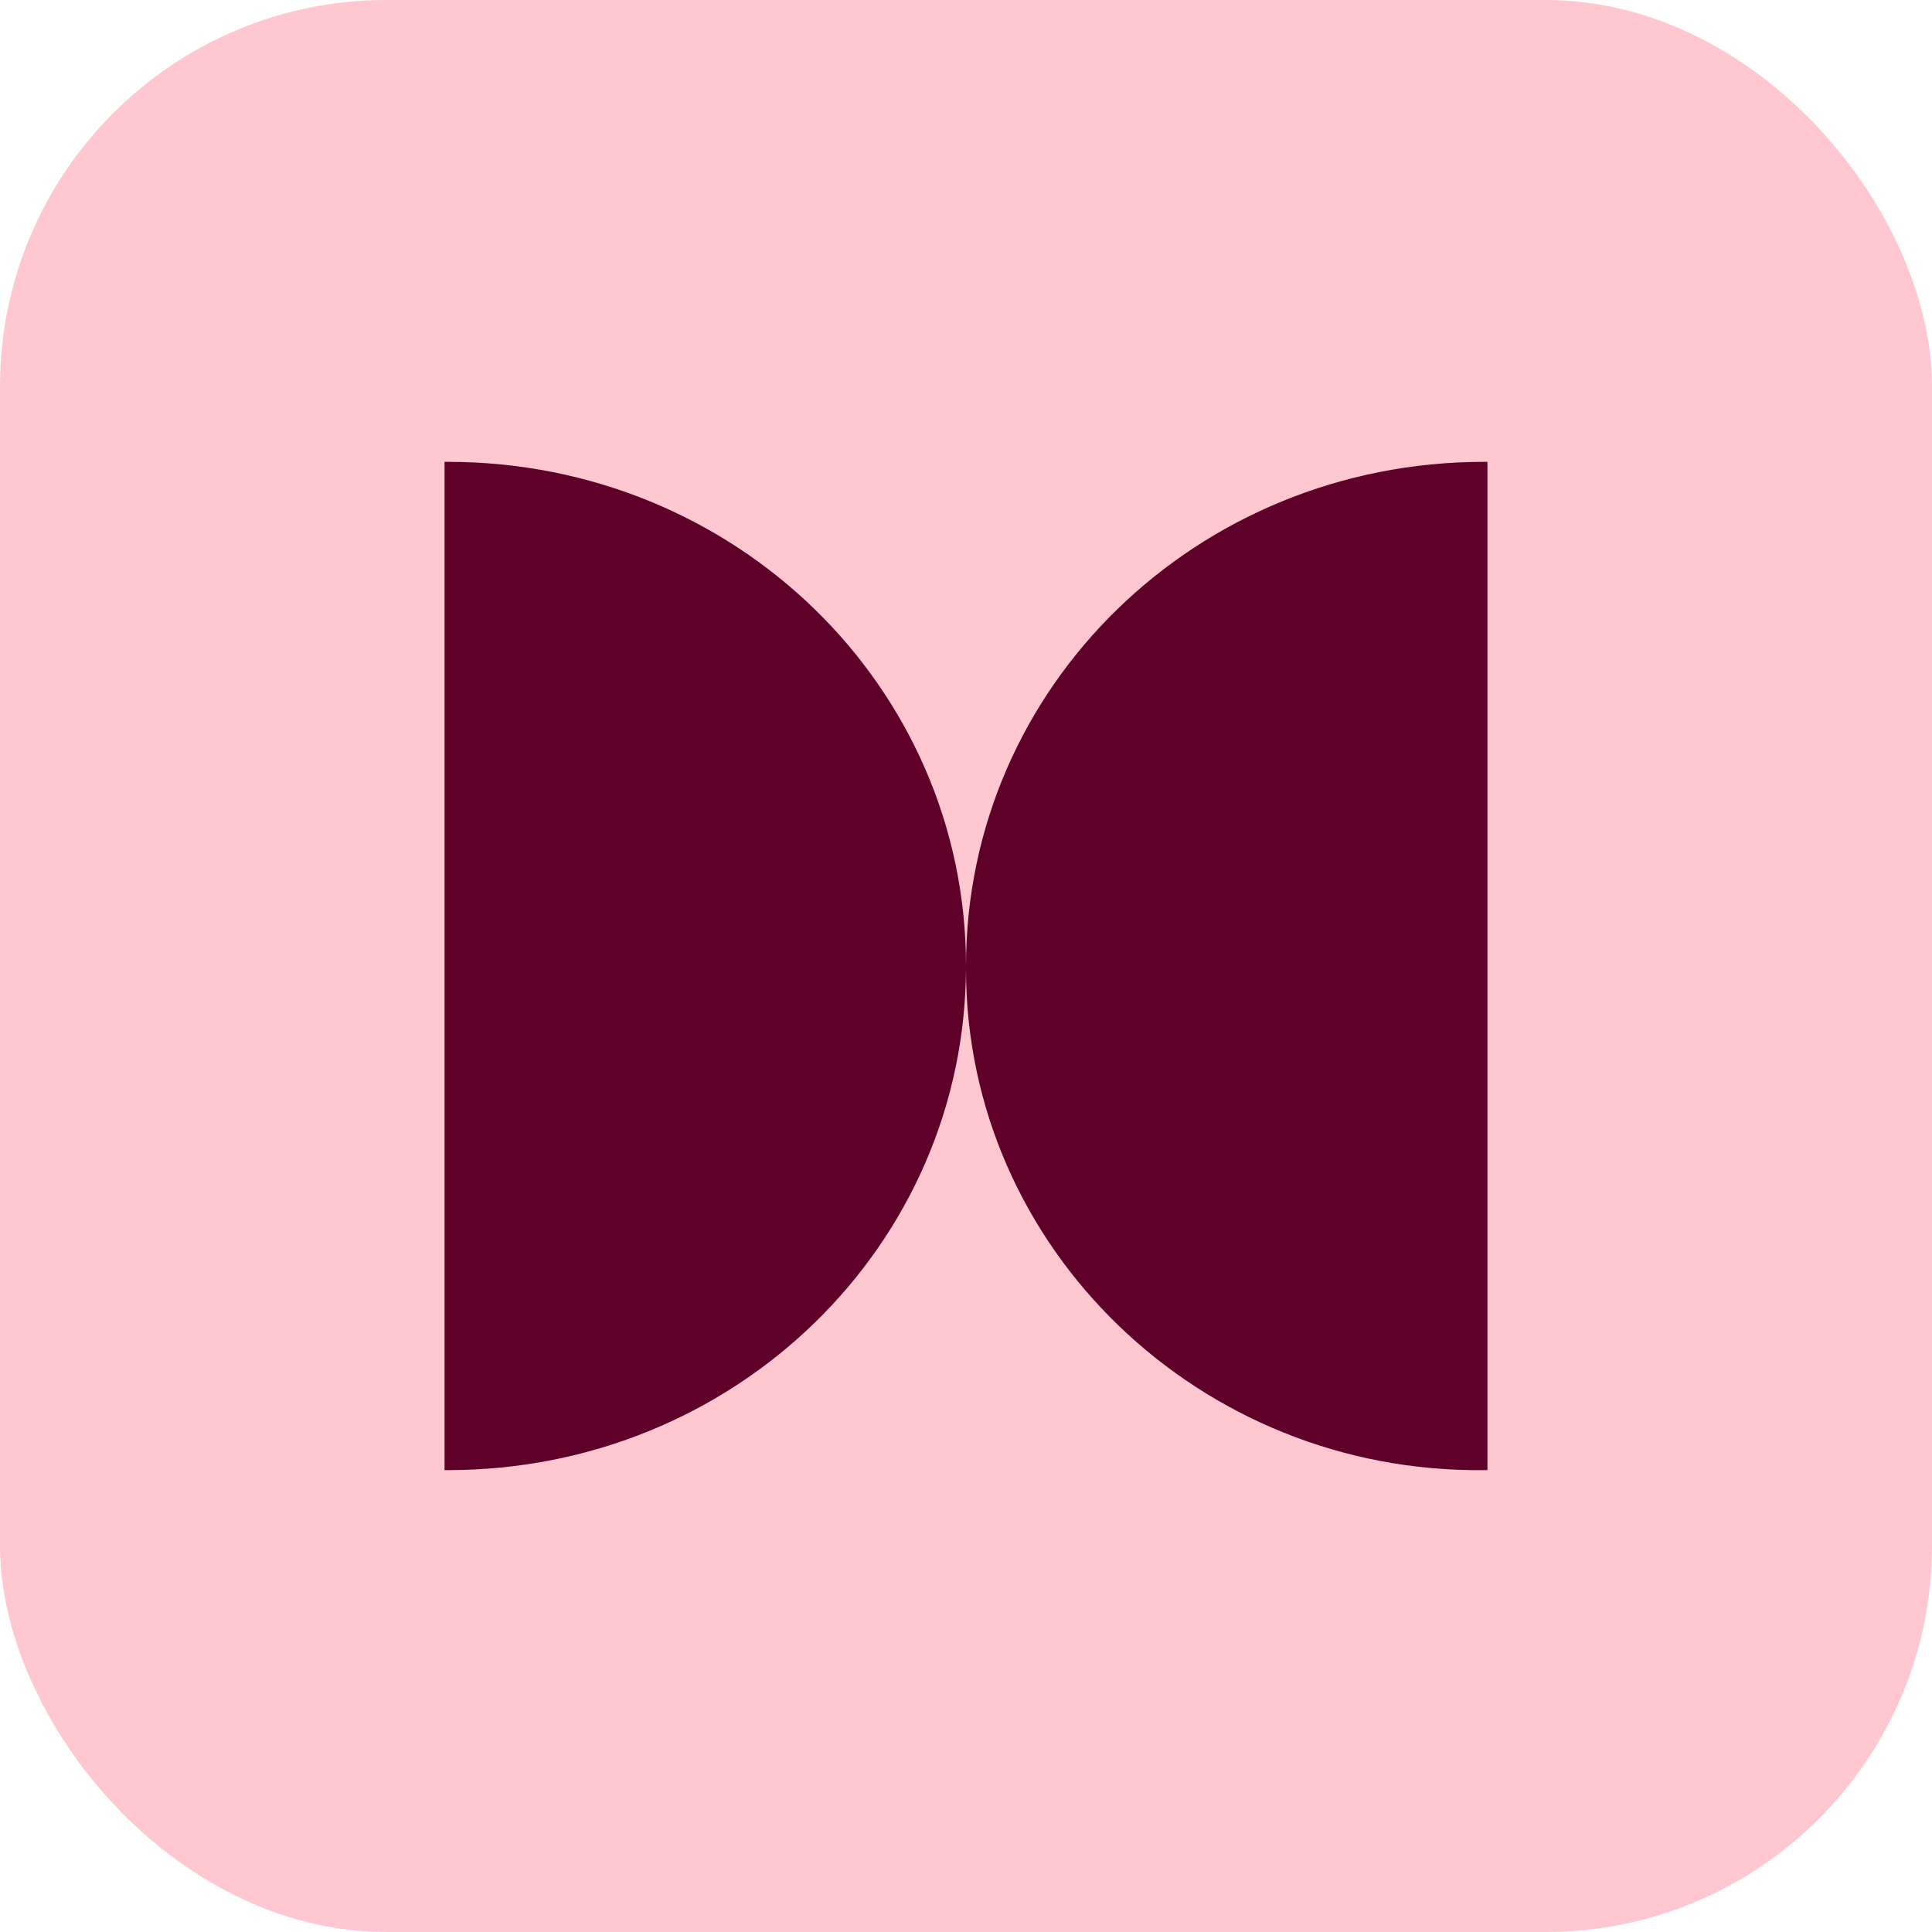 <svg width="60" height="60" viewBox="0 0 60 60" fill="none" xmlns="http://www.w3.org/2000/svg">
<rect width="60" height="60" rx="12" fill="#FFC8D1"/>
<path d="M13.806 30.099V14.343H13.909C22.826 14.343 30 21.324 30 30C30 38.676 22.826 45.656 13.909 45.656H13.806C13.806 45.756 13.806 30.099 13.806 30.099Z" fill="#5E0028"/>
<path d="M30 30.099V30C30 21.324 37.175 14.343 46.091 14.343H46.194V30V45.656H46.091C37.277 45.756 30 38.775 30 30.099Z" fill="#5E0028"/>
</svg>
